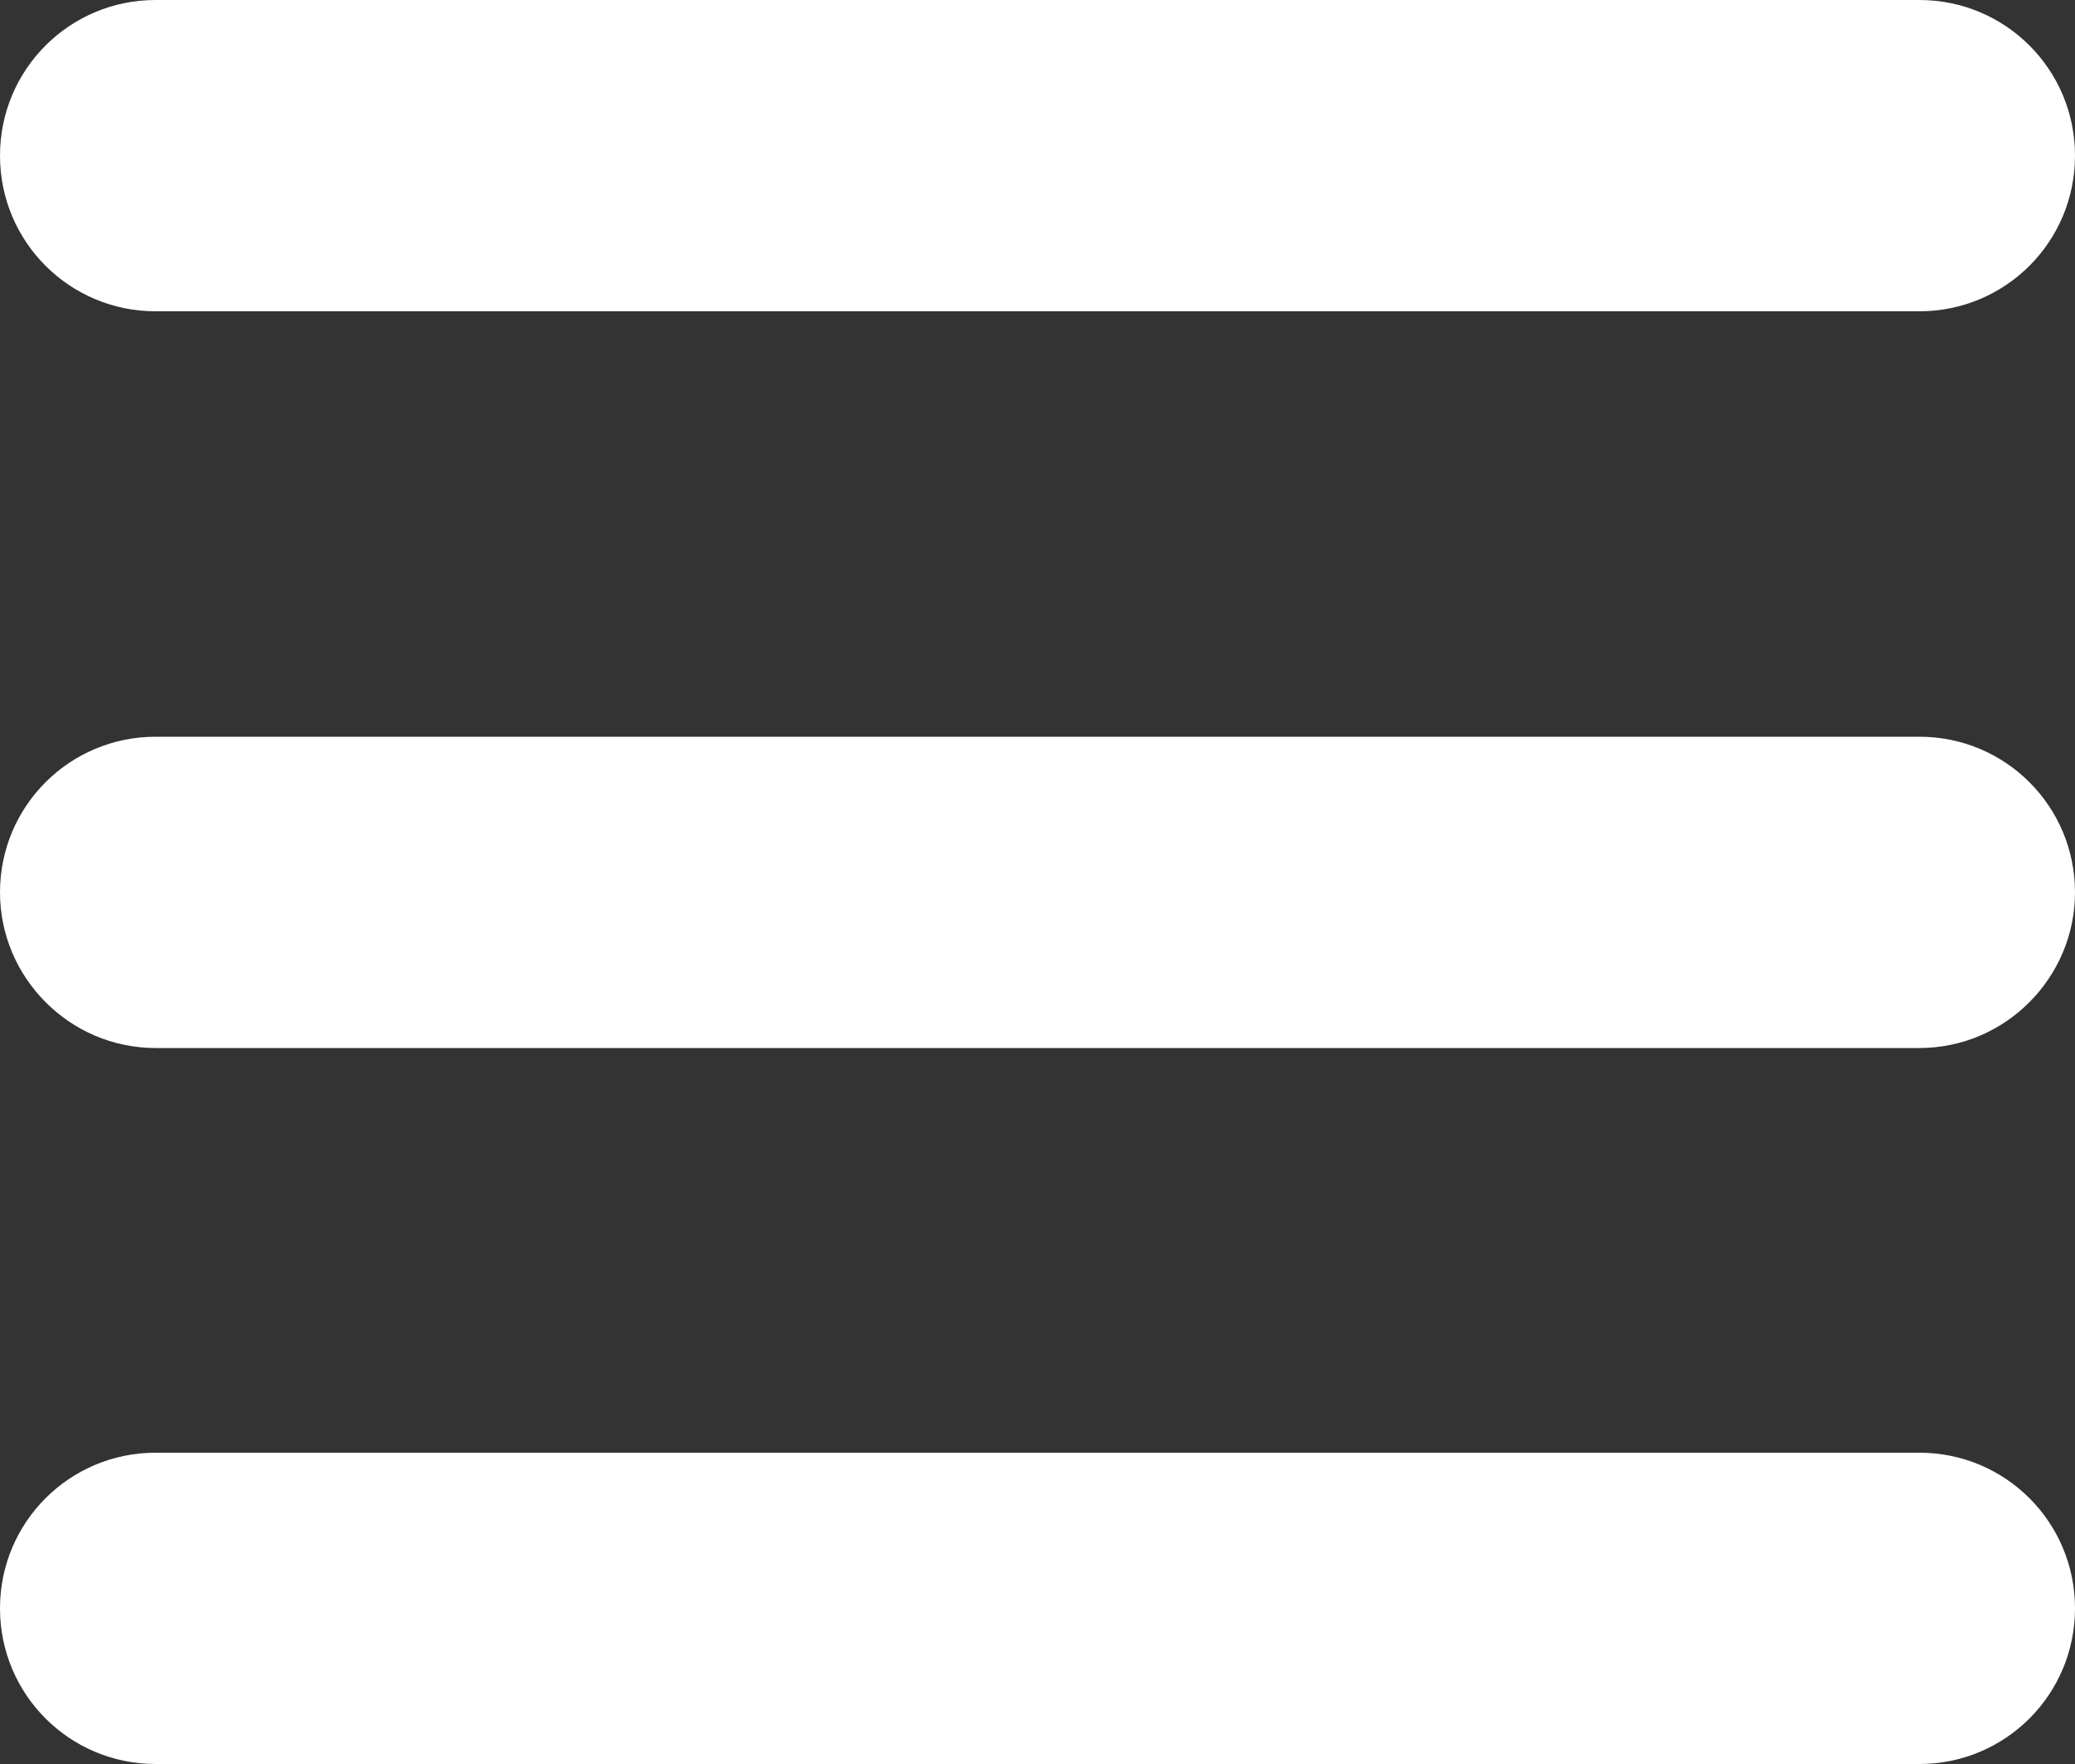<?xml version="1.0" encoding="utf-8"?>
<!-- Generator: Adobe Illustrator 26.5.0, SVG Export Plug-In . SVG Version: 6.00 Build 0)  -->
<svg version="1.1" id="Layer_1" xmlns="http://www.w3.org/2000/svg" xmlns:xlink="http://www.w3.org/1999/xlink" x="0px" y="0px"
	 viewBox="0 0 20 17" style="enable-background:new 0 0 20 17;" xml:space="preserve">
<rect x="0" y="0" width="20" height="17" fill="#333333" stroke="none"/>
<style type="text/css">
	.st0{fill:#FFFFFF;}
</style>
<path class="st0" d="M18.5,3h-17C0.67,3,0,2.33,0,1.5v0C0,0.67,0.67,0,1.5,0l17,0C19.33,0,20,0.67,20,1.5v0C20,2.33,19.33,3,18.5,3z
	"/>
<path class="st0" d="M18.5,17h-17C0.67,17,0,16.33,0,15.5v0C0,14.67,0.67,14,1.5,14h17c0.83,0,1.5,0.67,1.5,1.5v0
	C20,16.33,19.33,17,18.5,17z"/>
<path class="st0" d="M18.5,10.1h-17C0.67,10.1,0,9.42,0,8.6v0c0-0.83,0.67-1.5,1.5-1.5h17c0.83,0,1.5,0.67,1.5,1.5v0
	C20,9.42,19.33,10.1,18.5,10.1z"/>
</svg>
